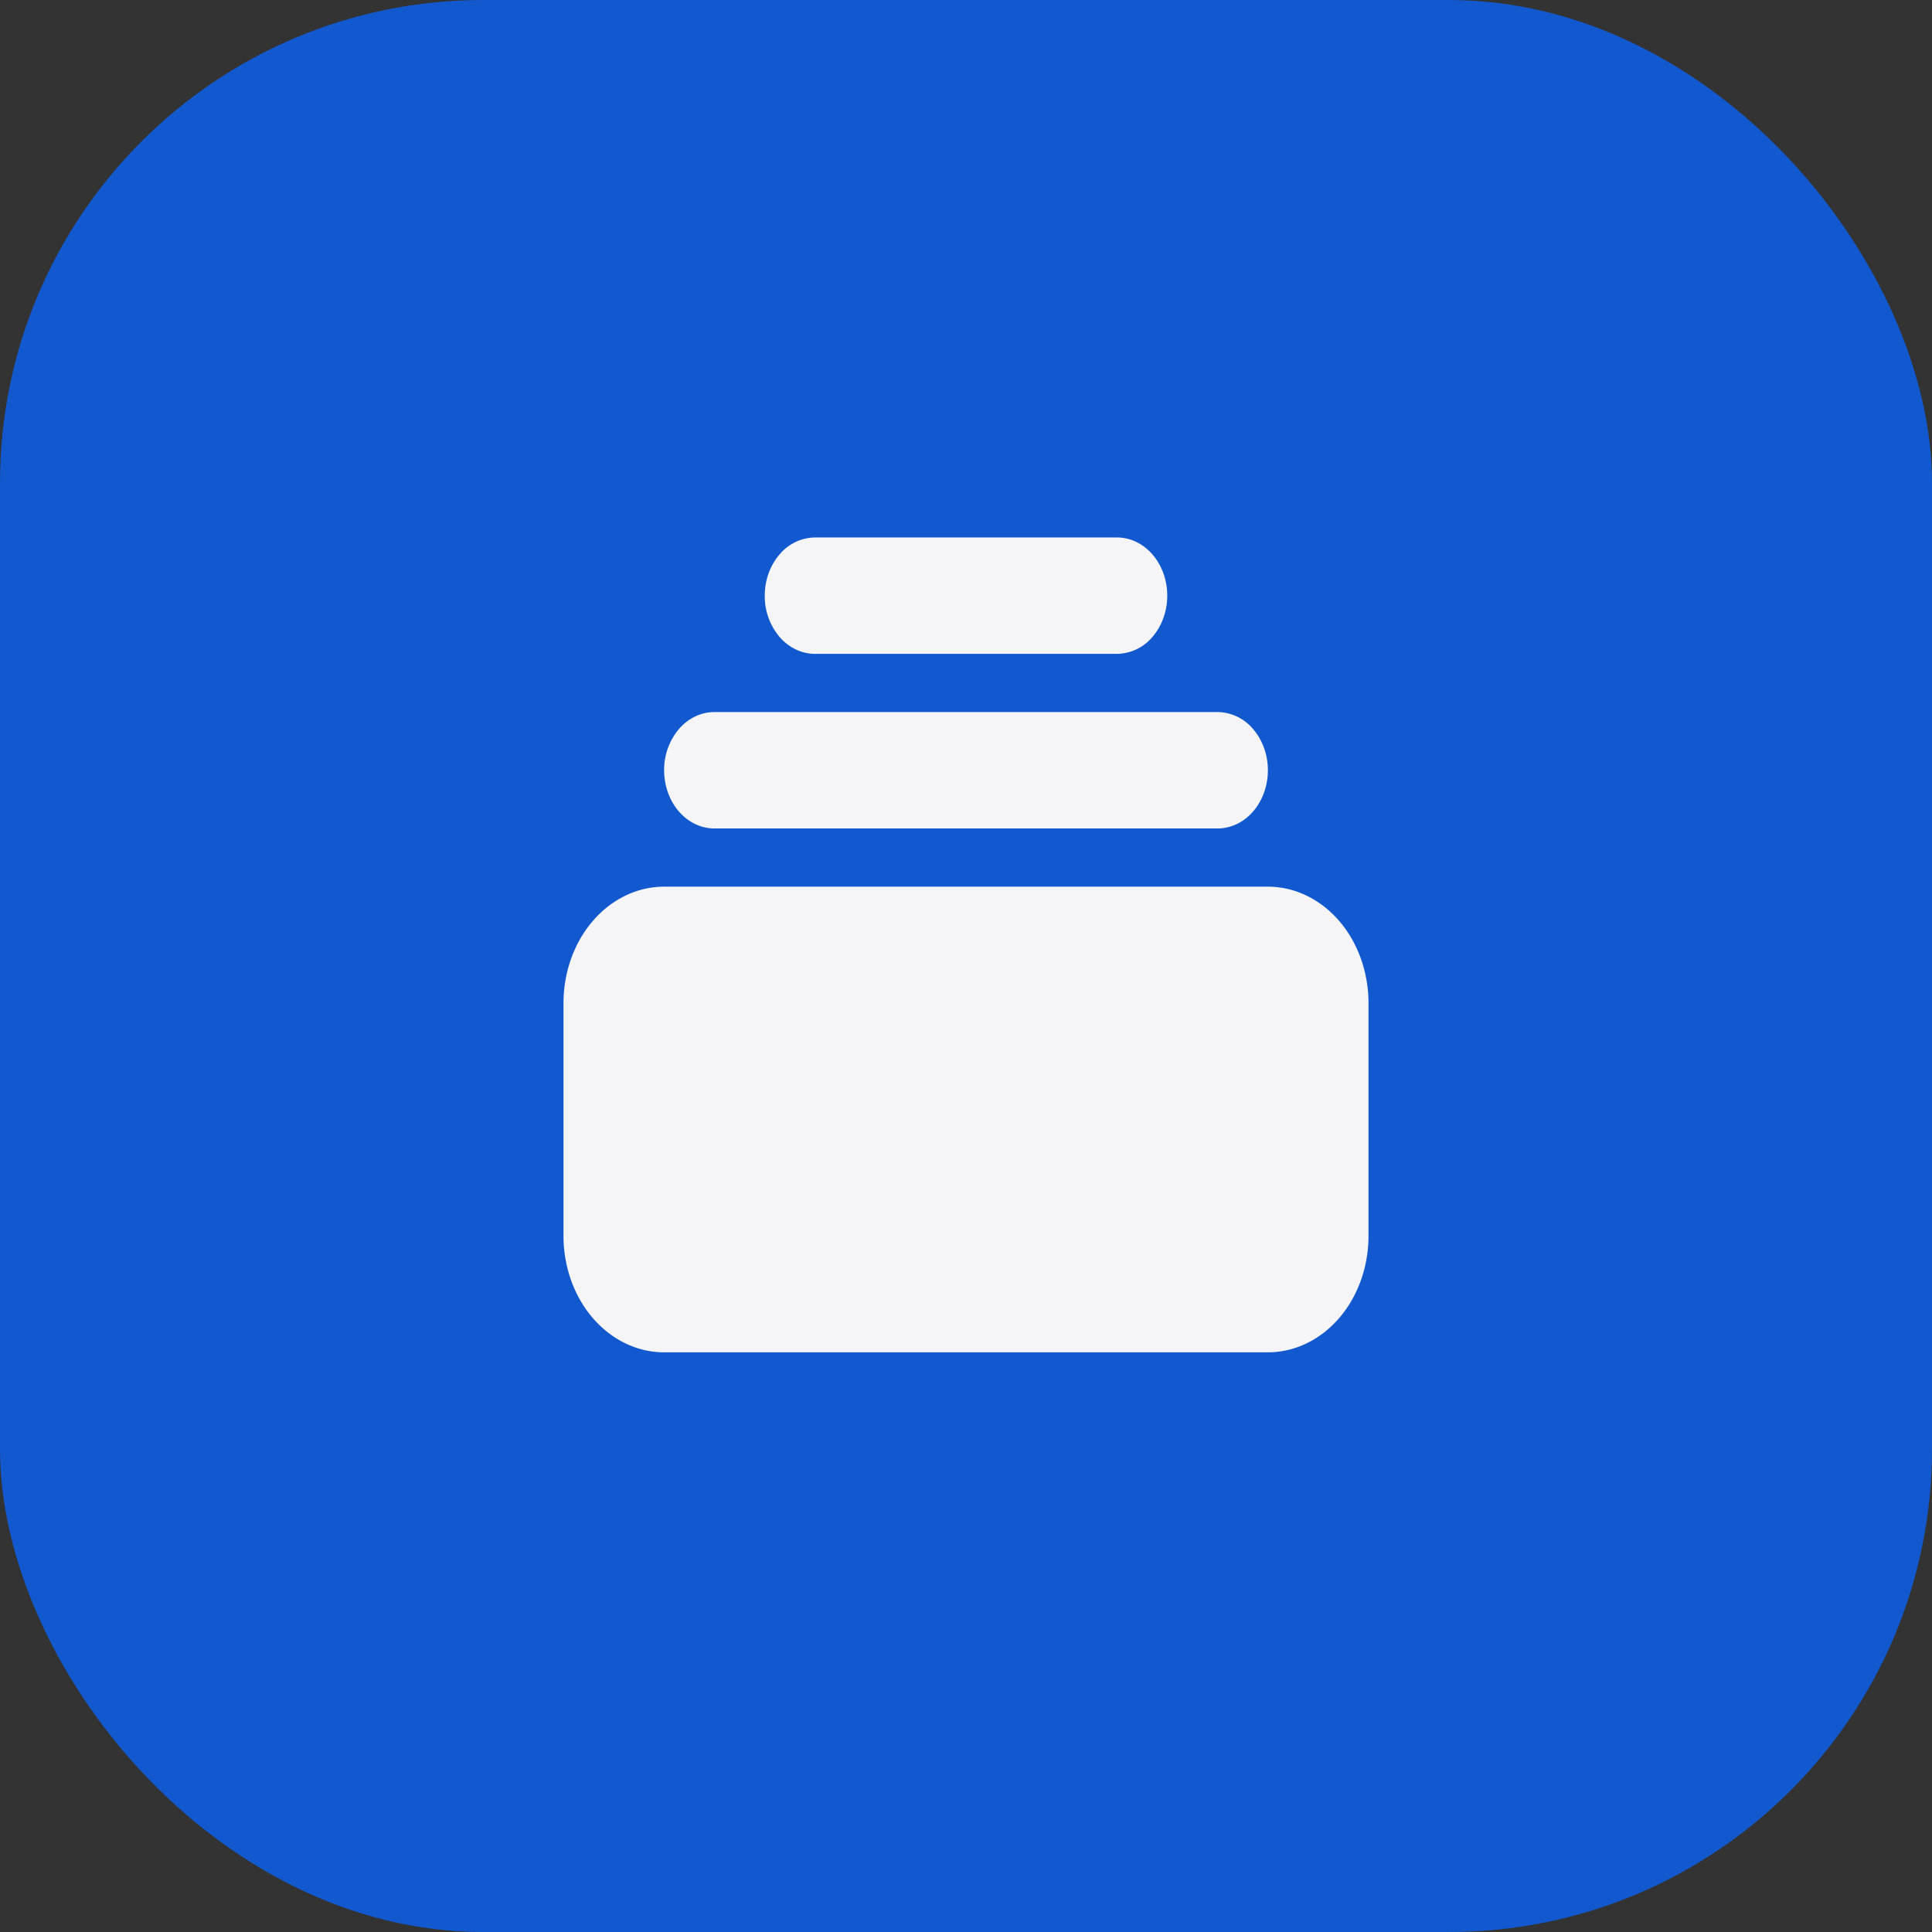 <?xml version="1.0" encoding="utf-8"?>
<svg xmlns="http://www.w3.org/2000/svg" width="48" height="48" fill="none">
  <rect width="100%" height="100%" fill="#333333" stroke="none"/>
  <rect width="48" height="48" fill="#1259CF" rx="12"/>
  <path fill="#F5F5F7" fill-rule="evenodd" d="M19.366 13.777a1.17 1.17 0 0 1 .884-.424h7.5c.331 0 .65.152.884.424.234.27.366.639.366 1.022s-.132.751-.366 1.023a1.171 1.171 0 0 1-.884.423h-7.5c-.331 0-.65-.152-.884-.423A1.569 1.569 0 0 1 19 14.799c0-.383.132-.751.366-1.022Zm-2.5 4.338a1.569 1.569 0 0 0-.366 1.022c0 .384.132.752.366 1.023.235.271.553.423.884.423h12.5c.331 0 .65-.152.884-.423.234-.271.366-.64.366-1.023 0-.383-.132-.751-.366-1.022a1.17 1.17 0 0 0-.884-.424h-12.5c-.331 0-.65.152-.884.424Zm-2.134 4.762c-.469.542-.732 1.278-.732 2.045v5.784c0 .767.263 1.503.732 2.045.47.542 1.105.847 1.768.847h15c.663 0 1.299-.305 1.768-.847.469-.542.732-1.278.732-2.045v-5.784c0-.767-.263-1.503-.732-2.046-.47-.542-1.105-.847-1.768-.847h-15c-.663 0-1.299.305-1.768.848Z" clip-rule="evenodd"/>
</svg>